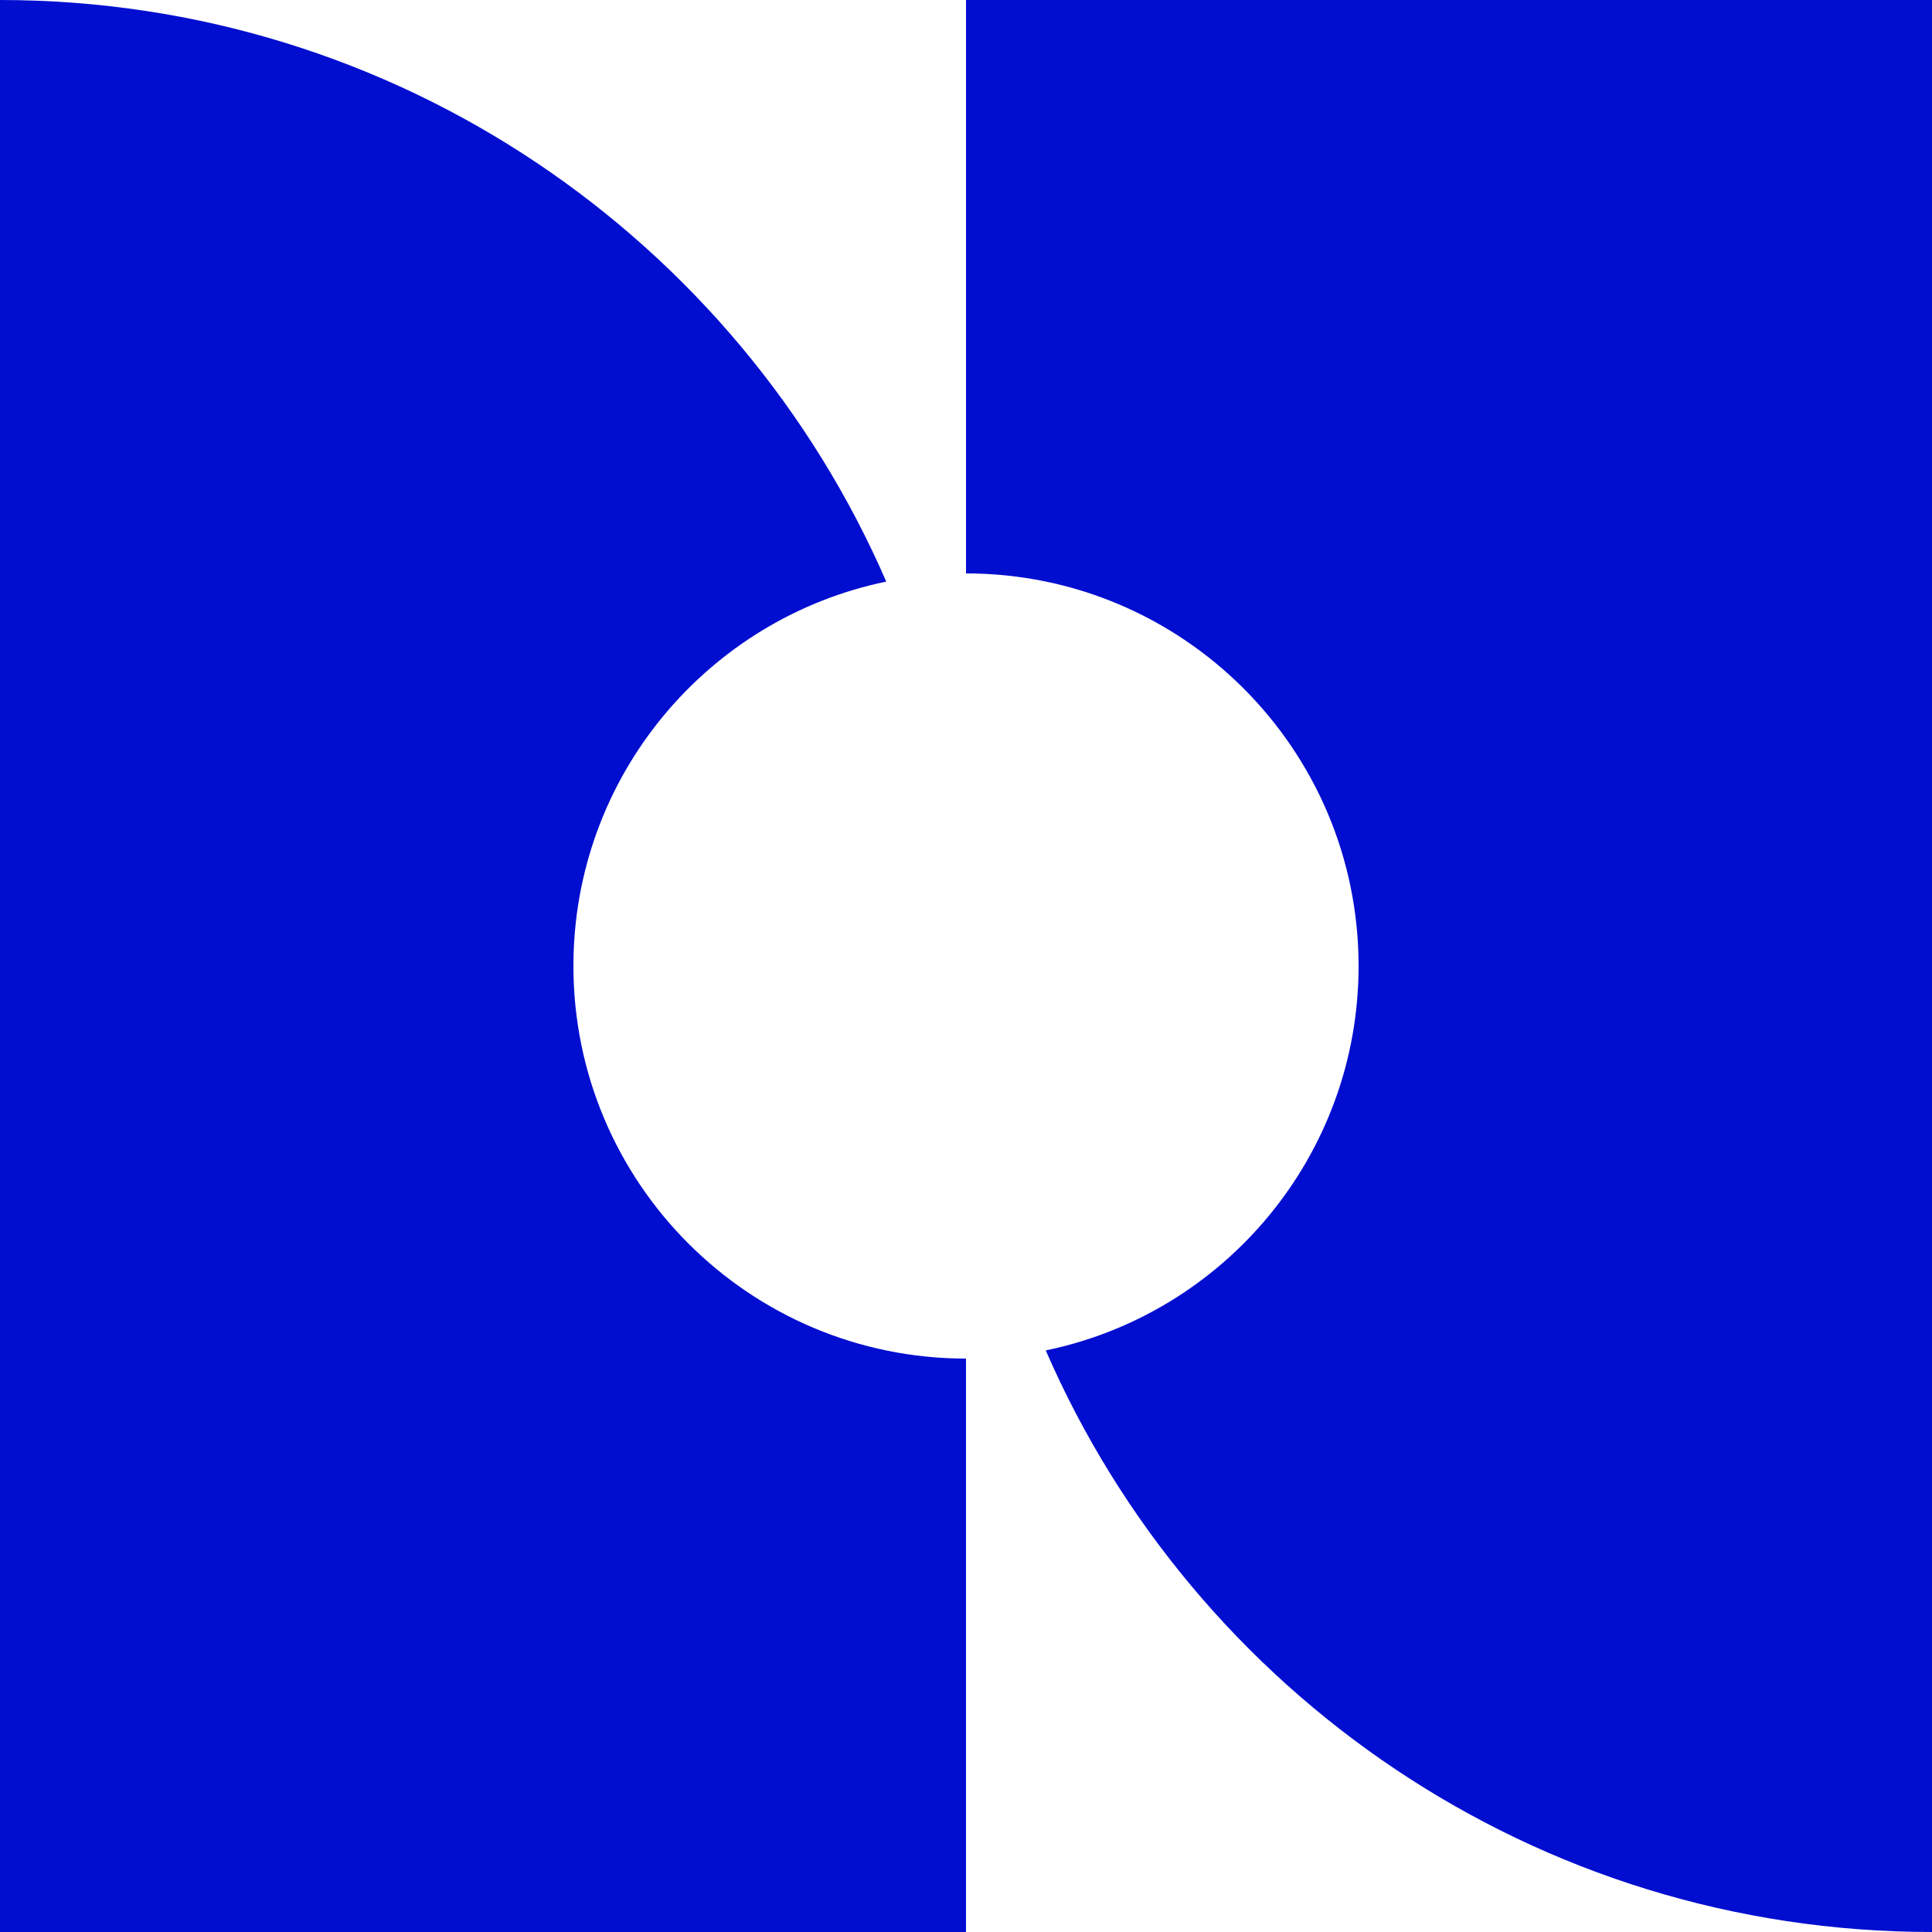 <?xml version="1.0" encoding="UTF-8"?><svg id="katman_2" xmlns="http://www.w3.org/2000/svg" viewBox="0 0 85.04 85.04"><defs><style>.cls-1{fill:#010ed0;}</style></defs><g id="katman_1"><g><path class="cls-1" d="M25.24,42.52c0-8.34,5.91-15.3,13.77-16.92C32.47,10.54,17.47,0,0,0V85.04H42.52v-25.24c-9.54,0-17.28-7.74-17.28-17.28Z"/><path class="cls-1" d="M59.8,42.52c0,8.34-5.91,15.3-13.77,16.92,6.54,15.06,21.54,25.6,39.01,25.6V0H42.52V25.24c9.54,0,17.28,7.74,17.28,17.28Z"/></g></g></svg>